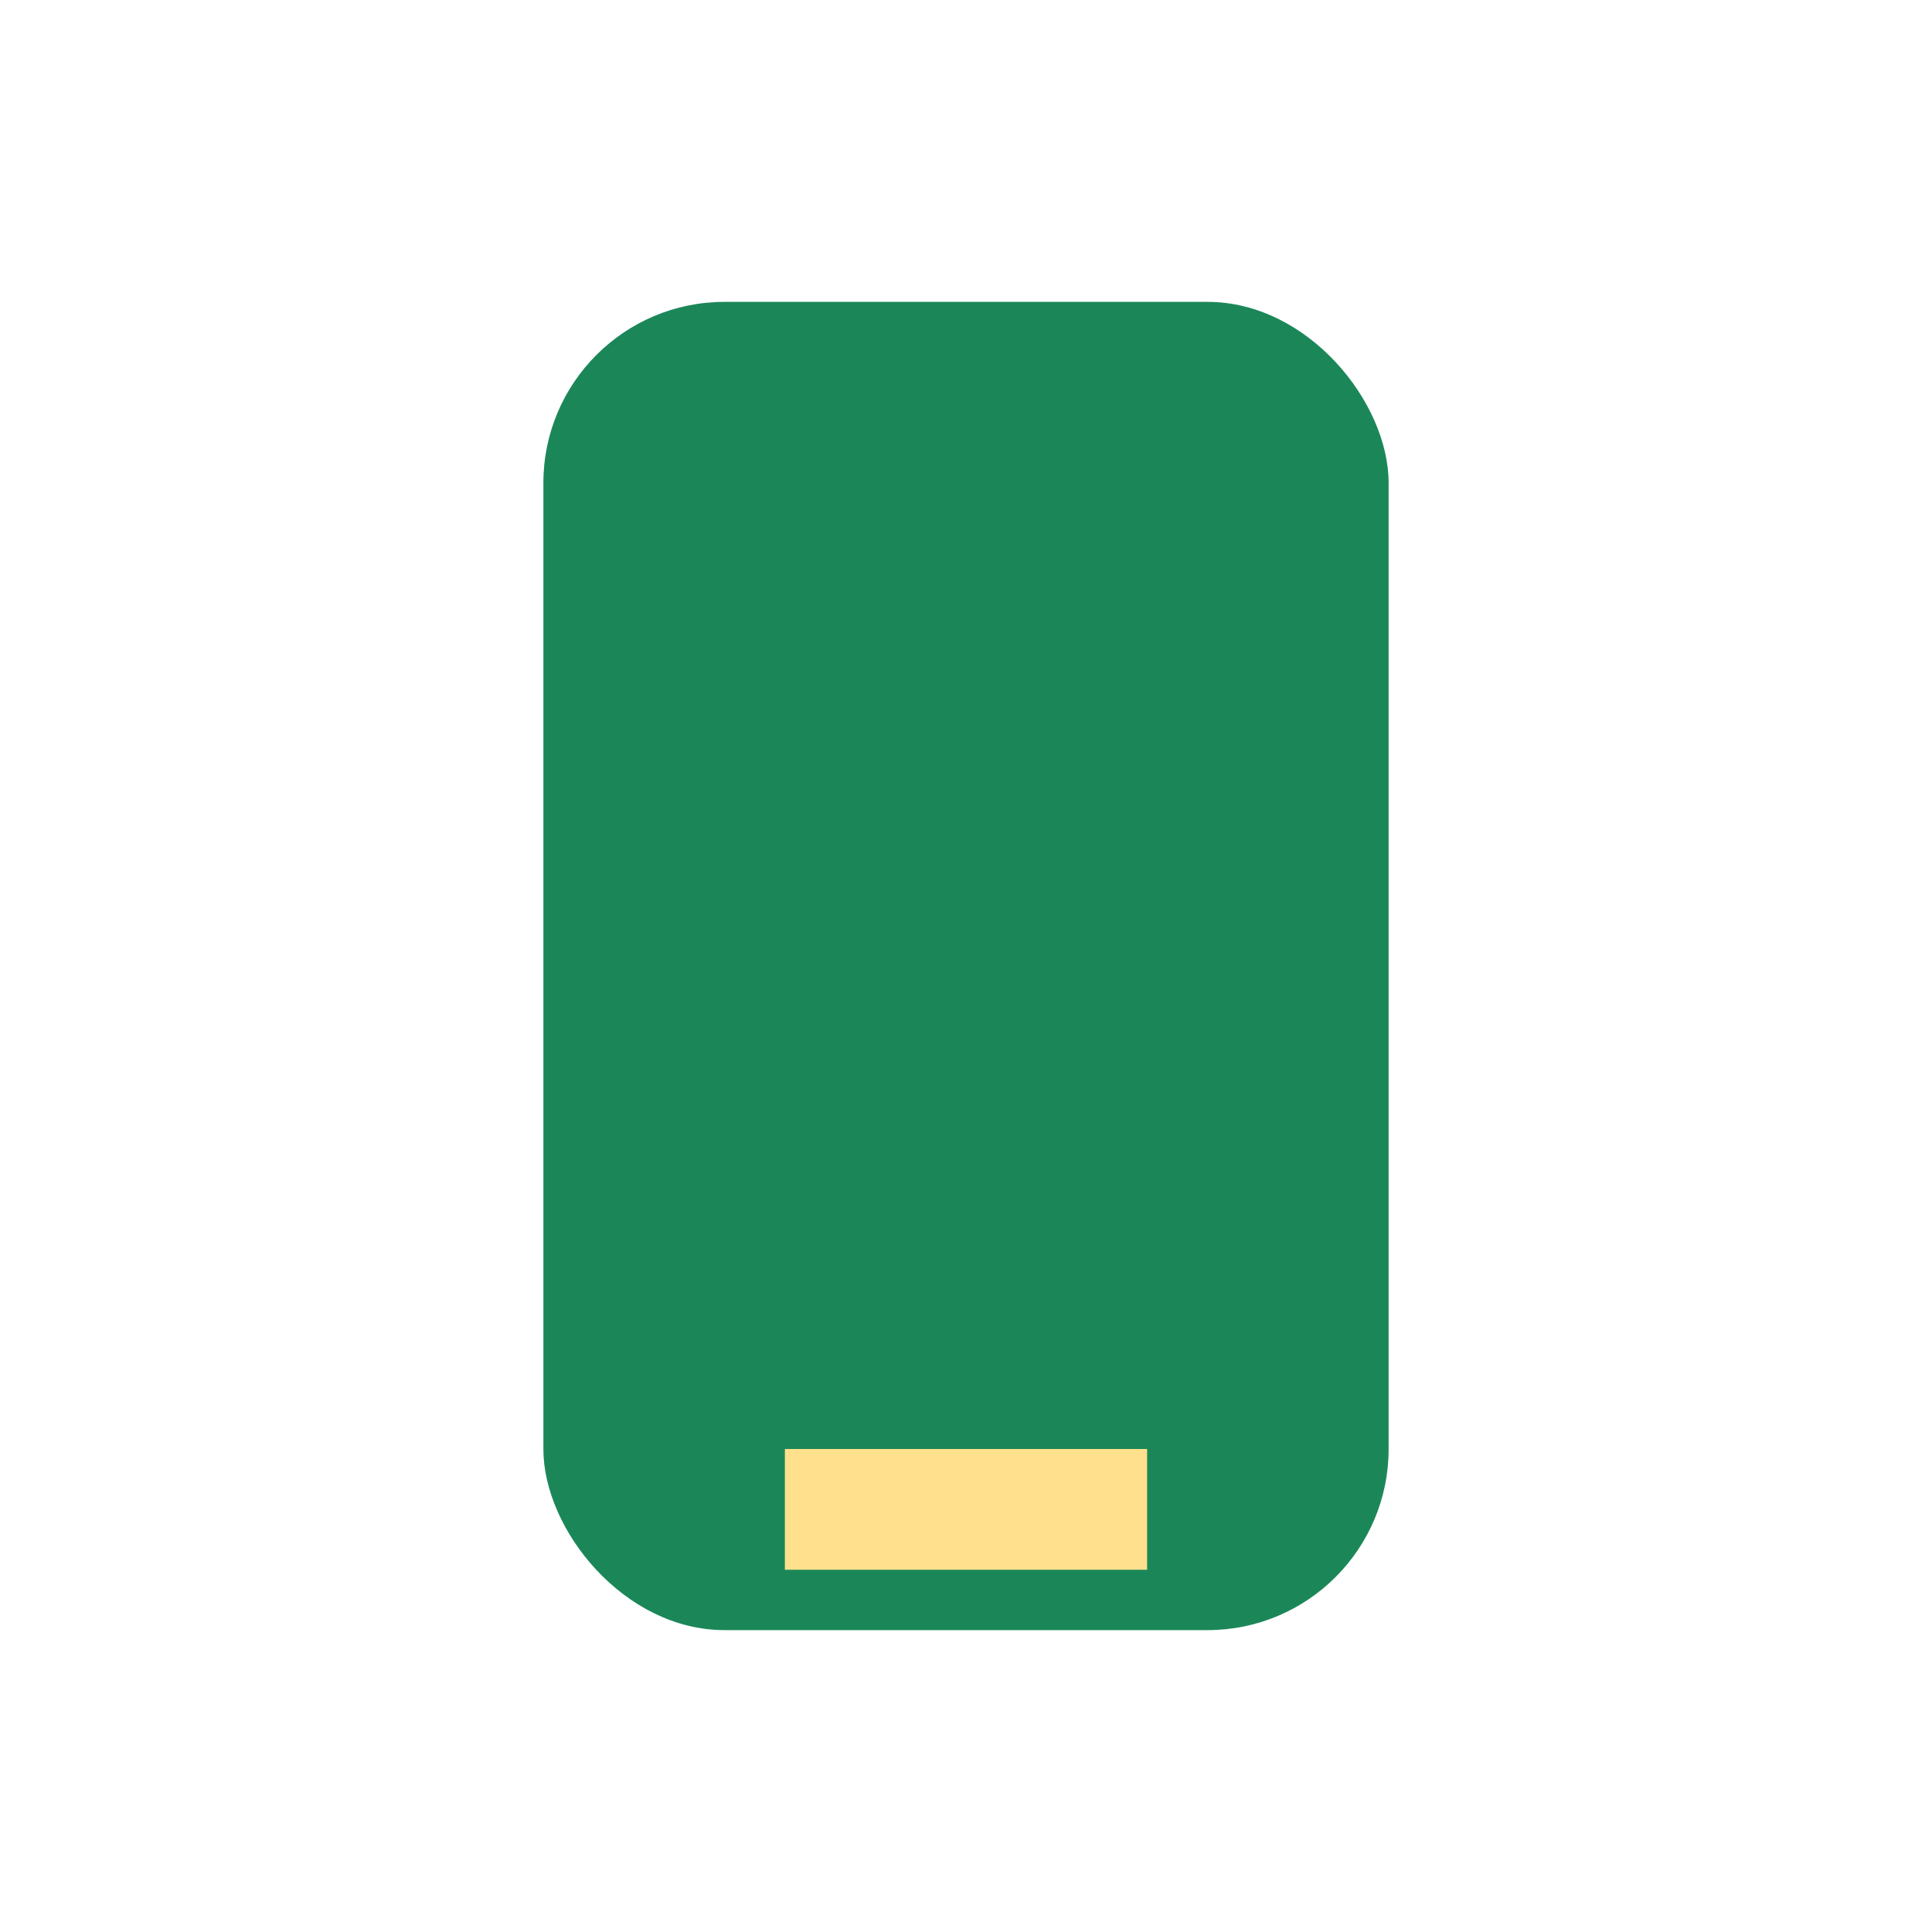 <?xml version="1.0" encoding="UTF-8"?>
<svg xmlns="http://www.w3.org/2000/svg" width="32" height="32" viewBox="0 0 32 32"><rect x="9" y="5" width="14" height="22" rx="3" fill="#1B8758"/><rect x="13" y="24" width="6" height="2" fill="#FFE18D"/></svg>
